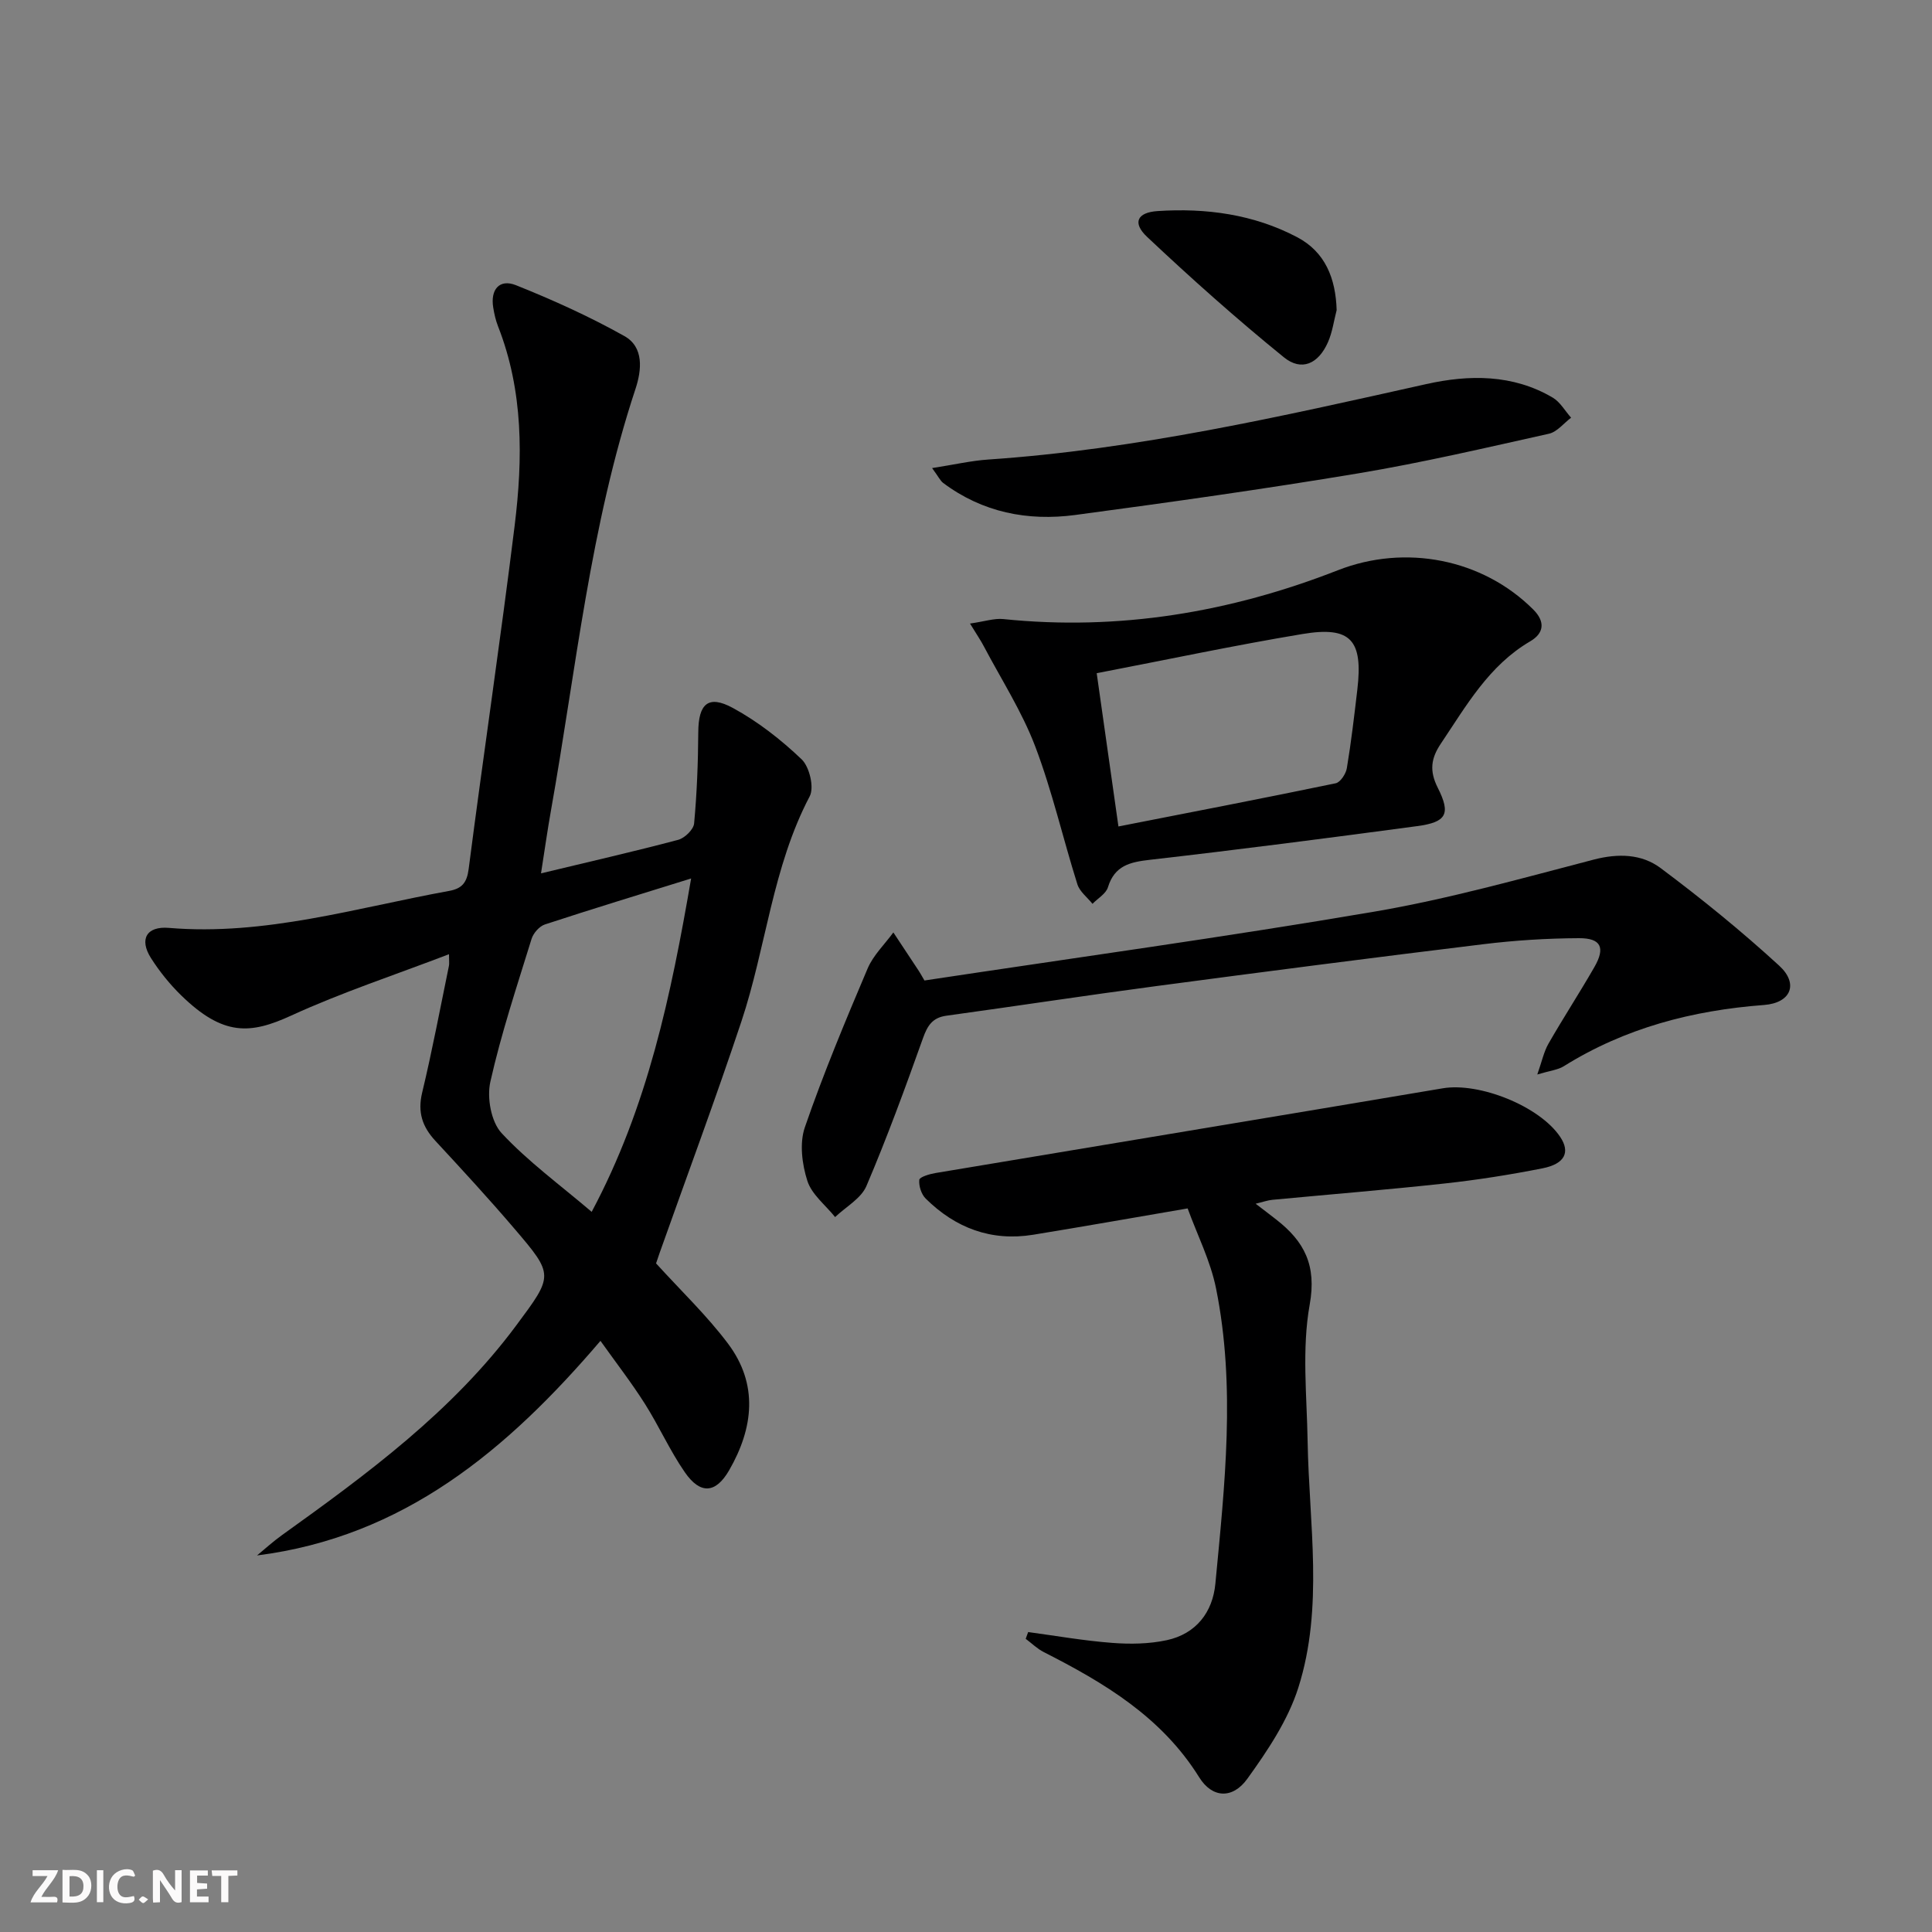 <svg enable-background="new 0 0 400 400" viewBox="0 0 400 400" xmlns="http://www.w3.org/2000/svg"><rect x="0" y="0" width="400" height="400" fill="#808080" stroke="none"/><g fill="#fbfafa"><path d="m37.59 393.81c-.92.31-1.52.05-2-.78-.7-1.2-1.52-2.34-2.47-3.78v4.59c-.55.03-.95.05-1.41.07-.03-.37-.06-.64-.06-.91 0-1.91 0-3.81 0-5.7 1.13-.41 1.77-.03 2.29.91.62 1.11 1.38 2.14 2.31 3.19v-4.2h1.35v6.61z"/><path d="m12.94 393.88v-6.75c1.9.19 3.93-.54 5.37 1.29.8 1.01.78 2.88.03 3.97-1.37 1.97-3.4 1.51-5.4 1.49m1.45-1.22c2.04.12 2.92-.58 2.89-2.21-.03-1.51-.98-2.19-2.89-2z"/><path d="m11.81 393.87h-5.49c.68-2.18 2.47-3.48 3.51-5.45h-3.08v-1.21h5.29c-.71 2.13-2.44 3.48-3.47 5.51.86 0 1.63.04 2.39-.01.79-.05 1.14.21.85 1.16"/><path d="m39.33 393.86v-6.61h3.7v1.07h-2.22v1.52c.68.04 1.34.09 2.07.13v1.07c-.72.05-1.38.09-2.1.14v1.48h2.4v1.19h-3.85z"/><path d="m27.71 388.56c-1.15-.3-2.46-.61-3.1.64-.37.73-.41 1.93-.06 2.67.63 1.35 1.99.93 3.17.68.35.94-.01 1.32-.93 1.46-1.62.25-3.05-.27-3.76-1.48-.73-1.25-.6-3.03.31-4.17.88-1.11 2.71-1.7 4-1.16.32.13.44.74.65 1.12-.1.08-.19.16-.28.24"/><path d="m49.15 387.24v1.07c-.59.02-1.17.05-1.87.08v5.44h-1.48v-5.44h-1.85c-.05-.4-.08-.73-.13-1.15z"/><path d="m20.06 387.21h1.33v6.62h-1.33z"/><path d="m30.68 393.25c-.49.38-.8.79-1.05.76-.32-.05-.6-.45-.9-.7.26-.24.51-.64.8-.67.29-.04.62.3 1.15.61"/></g><path d="m112.01 180.82c10.05-2.42 19.26-4.52 28.39-6.94 1.36-.36 3.2-2.14 3.31-3.4.58-6.26.82-12.57.86-18.87.03-5.88 2.05-7.82 7.17-5.03 5.17 2.81 9.96 6.56 14.23 10.63 1.62 1.55 2.64 5.82 1.67 7.66-7.73 14.69-9.02 31.24-14.15 46.64-5.34 16.04-11.25 31.9-16.9 47.83-.33.93-.64 1.86-.76 2.23 5.19 5.71 10.52 10.79 14.88 16.59 6.34 8.43 5.29 17.49.26 26.23-2.78 4.83-5.97 5.07-9.18.43-3.11-4.49-5.35-9.57-8.28-14.19-2.73-4.31-5.87-8.36-9.19-13.02-19.33 22.63-40.74 40.58-71.11 44.43 1.7-1.4 3.34-2.9 5.13-4.18 17.75-12.73 35.32-25.64 48.54-43.44 7.71-10.38 7.85-10.41-.38-20.04-5.29-6.2-10.82-12.2-16.36-18.18-2.7-2.92-3.71-5.91-2.74-9.97 2.09-8.7 3.74-17.51 5.55-26.28.09-.46.01-.95.01-2.39-11.22 4.3-22.22 7.91-32.68 12.71-8.43 3.86-14.04 4.32-22.77-4.19-2.36-2.3-4.49-4.95-6.26-7.73-2.47-3.91-.9-6.63 3.72-6.24 19.91 1.67 38.78-4.16 57.99-7.65 2.65-.48 3.7-1.66 4.07-4.54 3.06-23.71 6.59-47.35 9.52-71.07 1.72-13.92 1.83-27.88-3.44-41.3-.48-1.23-.78-2.55-.99-3.86-.62-3.74 1.28-6.01 4.71-4.64 7.67 3.07 15.26 6.5 22.46 10.54 4.05 2.28 3.57 7.02 2.29 10.9-9.4 28.4-12.31 58.09-17.51 87.32-.72 4.03-1.29 8.11-2.06 13.01zm31.08 1.06c-10.72 3.33-20.53 6.32-30.28 9.52-1.15.38-2.39 1.8-2.76 3-3.03 9.81-6.29 19.58-8.53 29.58-.74 3.29.16 8.29 2.33 10.62 5.5 5.91 12.14 10.75 18.65 16.3 11.6-21.74 16.42-44.82 20.59-69.02z" fill="#000001"/><path d="m245.89 250.19c-11.39 1.95-21.67 3.77-31.98 5.45-8.69 1.41-16.09-1.39-22.25-7.48-.91-.9-1.46-2.63-1.33-3.89.06-.58 2.11-1.2 3.32-1.4 35.02-5.87 70.06-11.64 105.07-17.55 7.54-1.27 20.02 3.68 24.3 10.06 2.12 3.16.99 5.59-3.67 6.51-6.67 1.32-13.42 2.39-20.18 3.13-11.9 1.3-23.83 2.26-35.75 3.39-.95.09-1.88.43-3.45.81 1.73 1.33 3.02 2.3 4.28 3.29 5.77 4.5 8.38 9.41 6.91 17.59-1.65 9.18-.59 18.87-.43 28.33.29 17.06 3.37 34.33-1.93 51-2.15 6.75-6.37 13.04-10.57 18.87-3.02 4.18-7.24 4.03-9.95-.33-7.78-12.49-19.64-19.55-32.19-25.93-1.36-.69-2.49-1.82-3.73-2.74.17-.47.34-.93.51-1.4 5.79.78 11.56 1.8 17.37 2.24 3.75.29 7.68.23 11.34-.56 6.04-1.31 9.49-5.76 10.05-11.7 1.93-20.36 4.24-40.79.14-61.12-1.15-5.72-3.9-11.11-5.88-16.57z" fill="#000001"/><path d="m191.4 203c31.14-4.71 62.21-8.98 93.12-14.25 15.32-2.61 30.38-6.86 45.45-10.78 5.08-1.32 9.92-1.17 13.82 1.74 8.49 6.34 16.76 13.06 24.57 20.22 4.06 3.72 2.48 7.71-3.12 8.14-14.84 1.12-28.78 4.75-41.49 12.69-1.21.75-2.8.9-5.47 1.7.96-2.72 1.36-4.72 2.32-6.39 3.06-5.34 6.43-10.5 9.49-15.83 2.32-4.03 1.41-6.02-3.19-6-6.64.03-13.3.45-19.89 1.26-22.58 2.75-45.15 5.67-67.7 8.67-14.47 1.92-28.9 4.13-43.36 6.12-2.9.4-3.93 2.05-4.86 4.66-3.67 10.29-7.43 20.57-11.71 30.61-1.11 2.59-4.26 4.3-6.48 6.42-1.99-2.48-4.85-4.68-5.75-7.51-1.1-3.44-1.65-7.79-.51-11.09 3.84-11.13 8.39-22.02 12.99-32.86 1.17-2.75 3.52-4.99 5.33-7.47 1.75 2.64 3.49 5.27 5.23 7.91.27.4.5.83 1.21 2.04z" fill="#000001"/><path d="m200.83 129.1c3.07-.44 5.02-1.12 6.88-.93 23.96 2.47 47.01-1.39 69.29-10.11 13.89-5.44 29.9-2.41 40.46 8.15 2.52 2.52 2.2 4.91-.65 6.57-8.57 5.02-13.23 13.34-18.51 21.2-2.02 3.01-2.4 5.6-.63 9.11 2.77 5.48 1.78 7.14-4.27 7.95-18.42 2.47-36.85 4.86-55.31 6.97-4.13.47-7.32 1.19-8.7 5.68-.41 1.35-2.1 2.3-3.2 3.44-1.07-1.34-2.65-2.52-3.13-4.05-2.99-9.48-5.2-19.25-8.72-28.52-2.73-7.2-6.99-13.82-10.61-20.68-.65-1.26-1.47-2.44-2.9-4.78zm26.23 10.28c1.51 10.65 2.92 20.59 4.5 31.73 15.26-2.99 30.14-5.86 44.98-8.94.97-.2 2.12-1.96 2.31-3.13.9-5.39 1.53-10.82 2.17-16.25 1.21-10.28-1.34-13.19-11.32-11.53-14.02 2.33-27.94 5.29-42.64 8.12z" fill="#000001"/><path d="m192.98 96.91c4.58-.71 8.1-1.53 11.65-1.77 30.76-2.09 60.69-8.93 90.67-15.62 8.82-1.97 17.92-2.07 26.17 2.8 1.55.91 2.55 2.75 3.81 4.16-1.52 1.14-2.9 2.94-4.59 3.32-13.11 2.92-26.22 5.99-39.46 8.2-19.47 3.25-39.03 6-58.6 8.62-9.84 1.31-19.21-.52-27.38-6.65-.6-.48-.95-1.27-2.27-3.06z" fill="#000001"/><path d="m276.74 64.2c-.58 2.22-.88 4.57-1.8 6.65-1.97 4.48-5.47 6.1-9.13 3.12-9.76-7.92-19.17-16.31-28.32-24.93-3.08-2.9-2.07-5.06 2.17-5.34 10.03-.66 19.87.66 28.87 5.39 5.86 3.07 8.01 8.56 8.21 15.11z" fill="#000001"/></svg>

